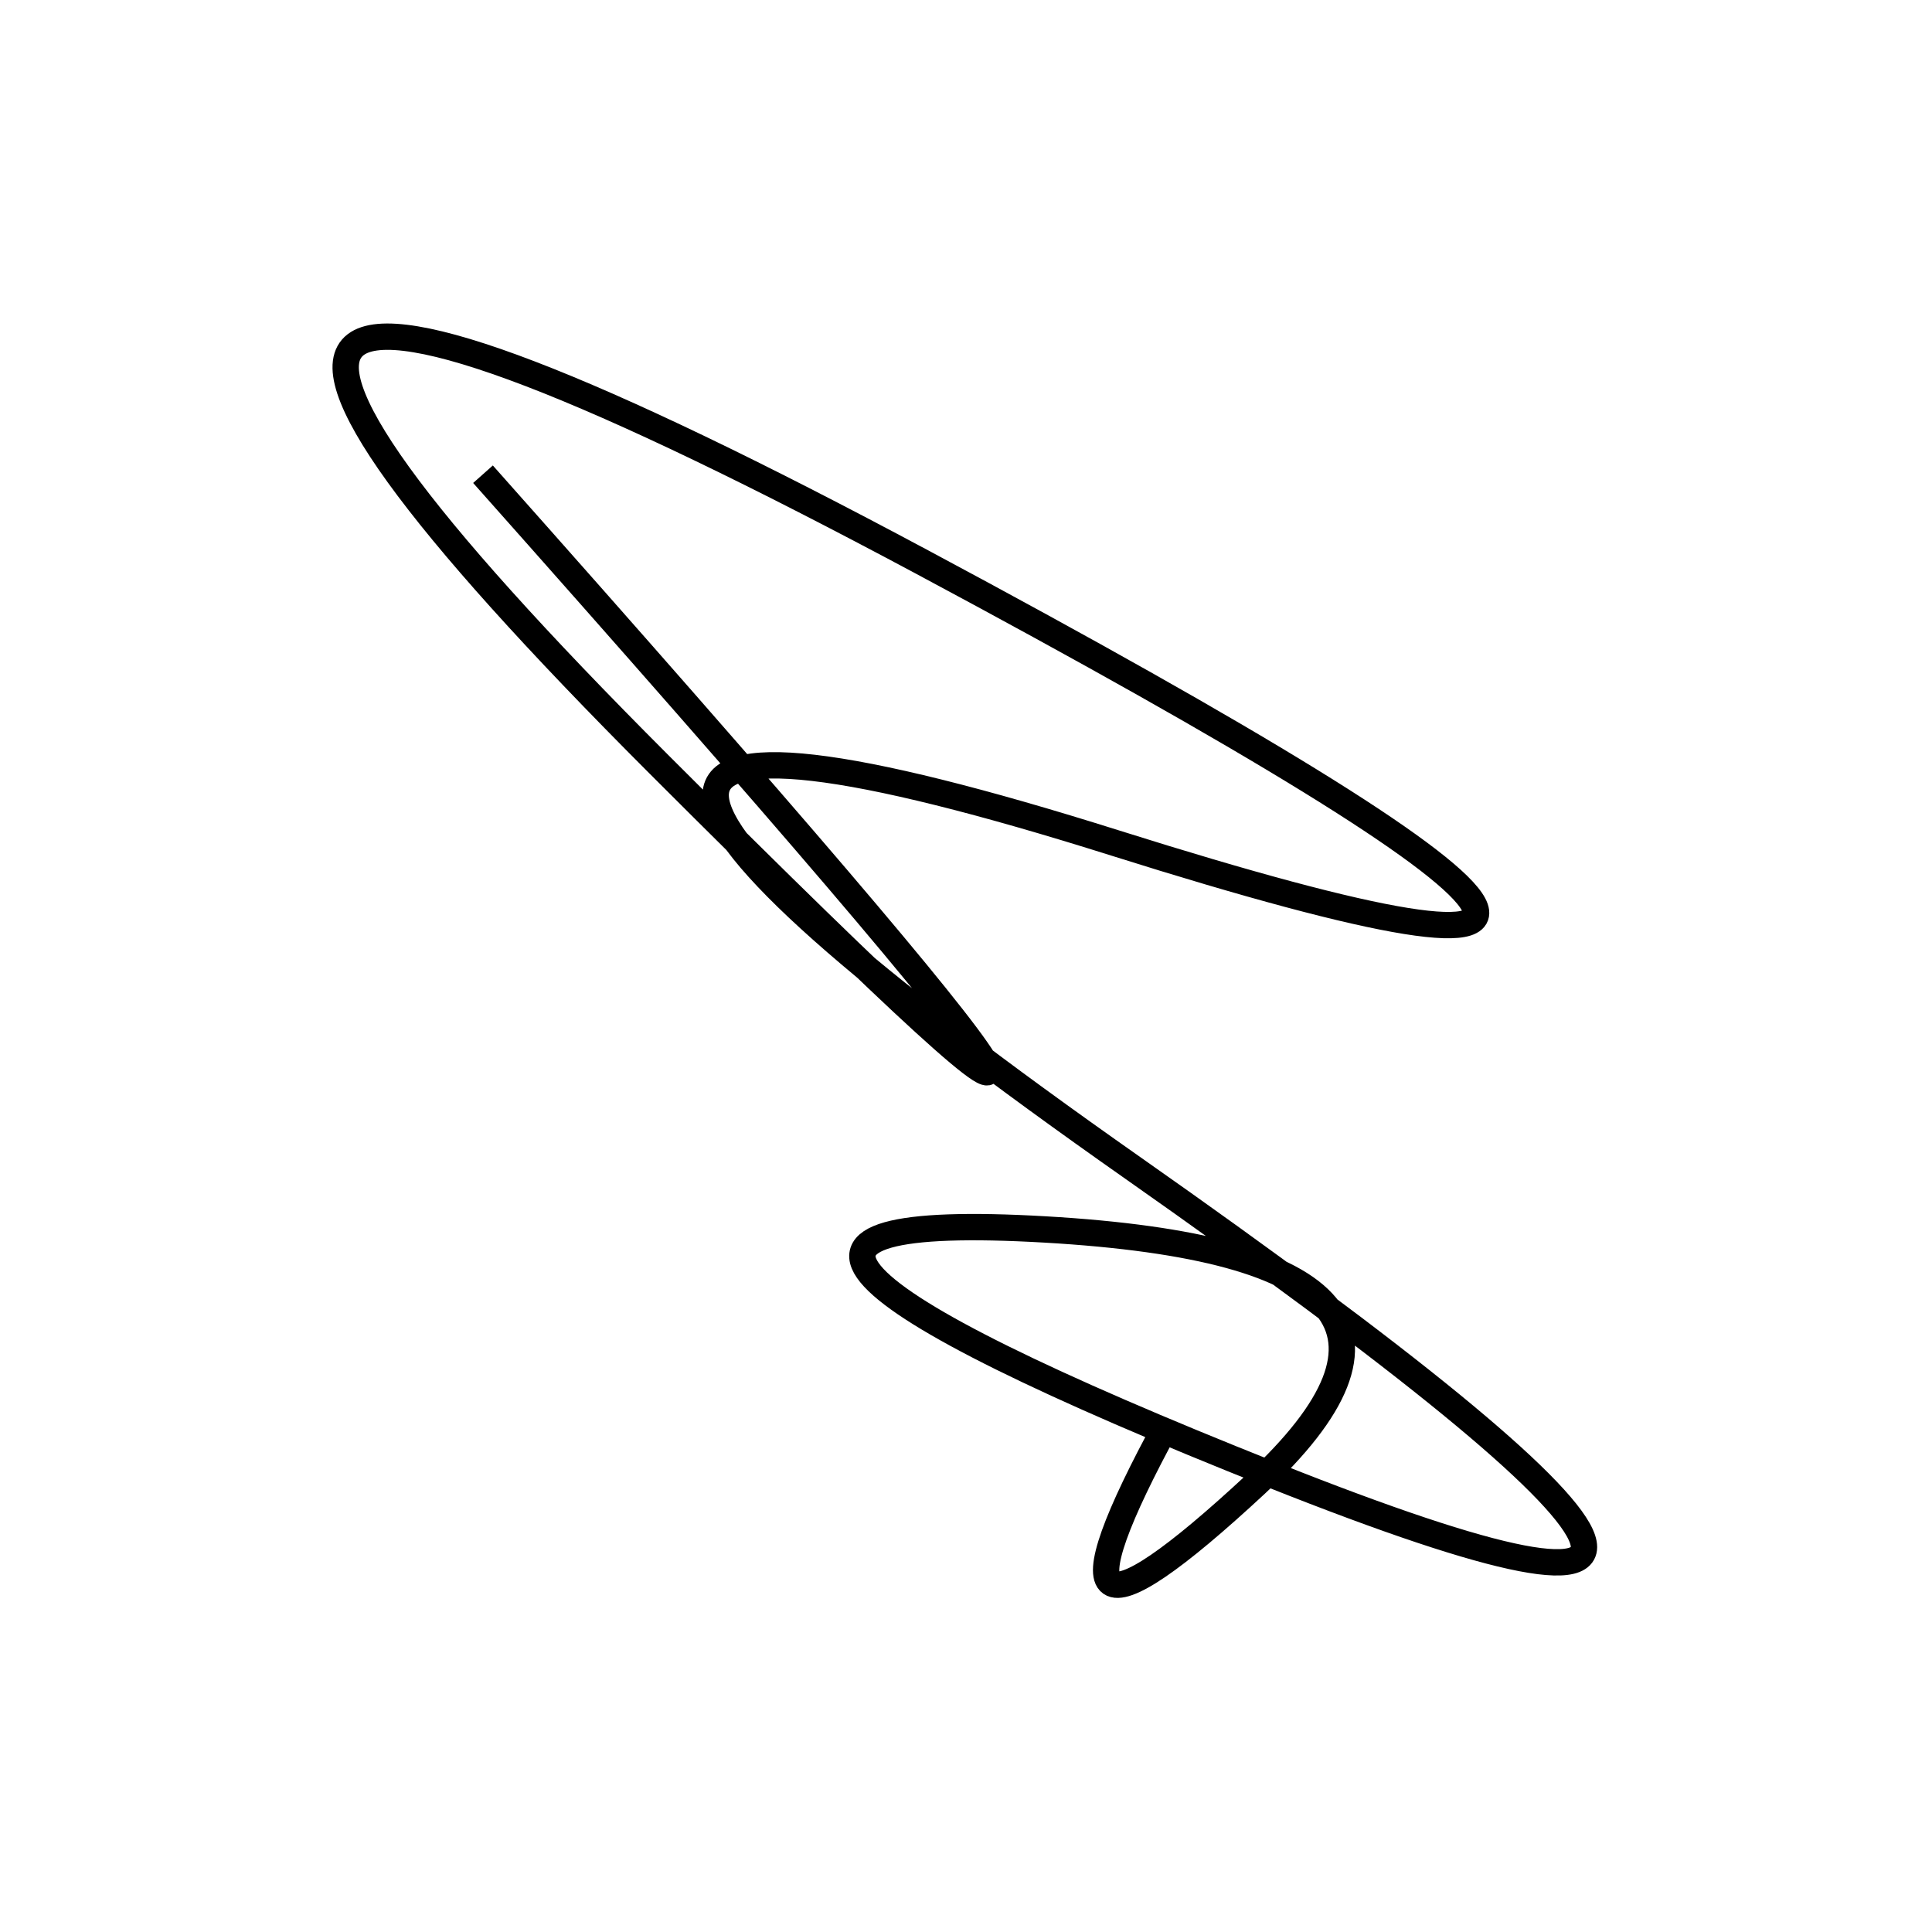 <svg width="220" height="220" xmlns="http://www.w3.org/2000/svg" shape-rendering="geometricPrecision"><path d="M 133 162 Q 115 195, 143 169 T 119 140 T 145 168 T 129 133 T 127 96 T 105 64 T 75 87 T 55 54 " stroke="black" stroke-width="3" fill="transparent"/></svg>